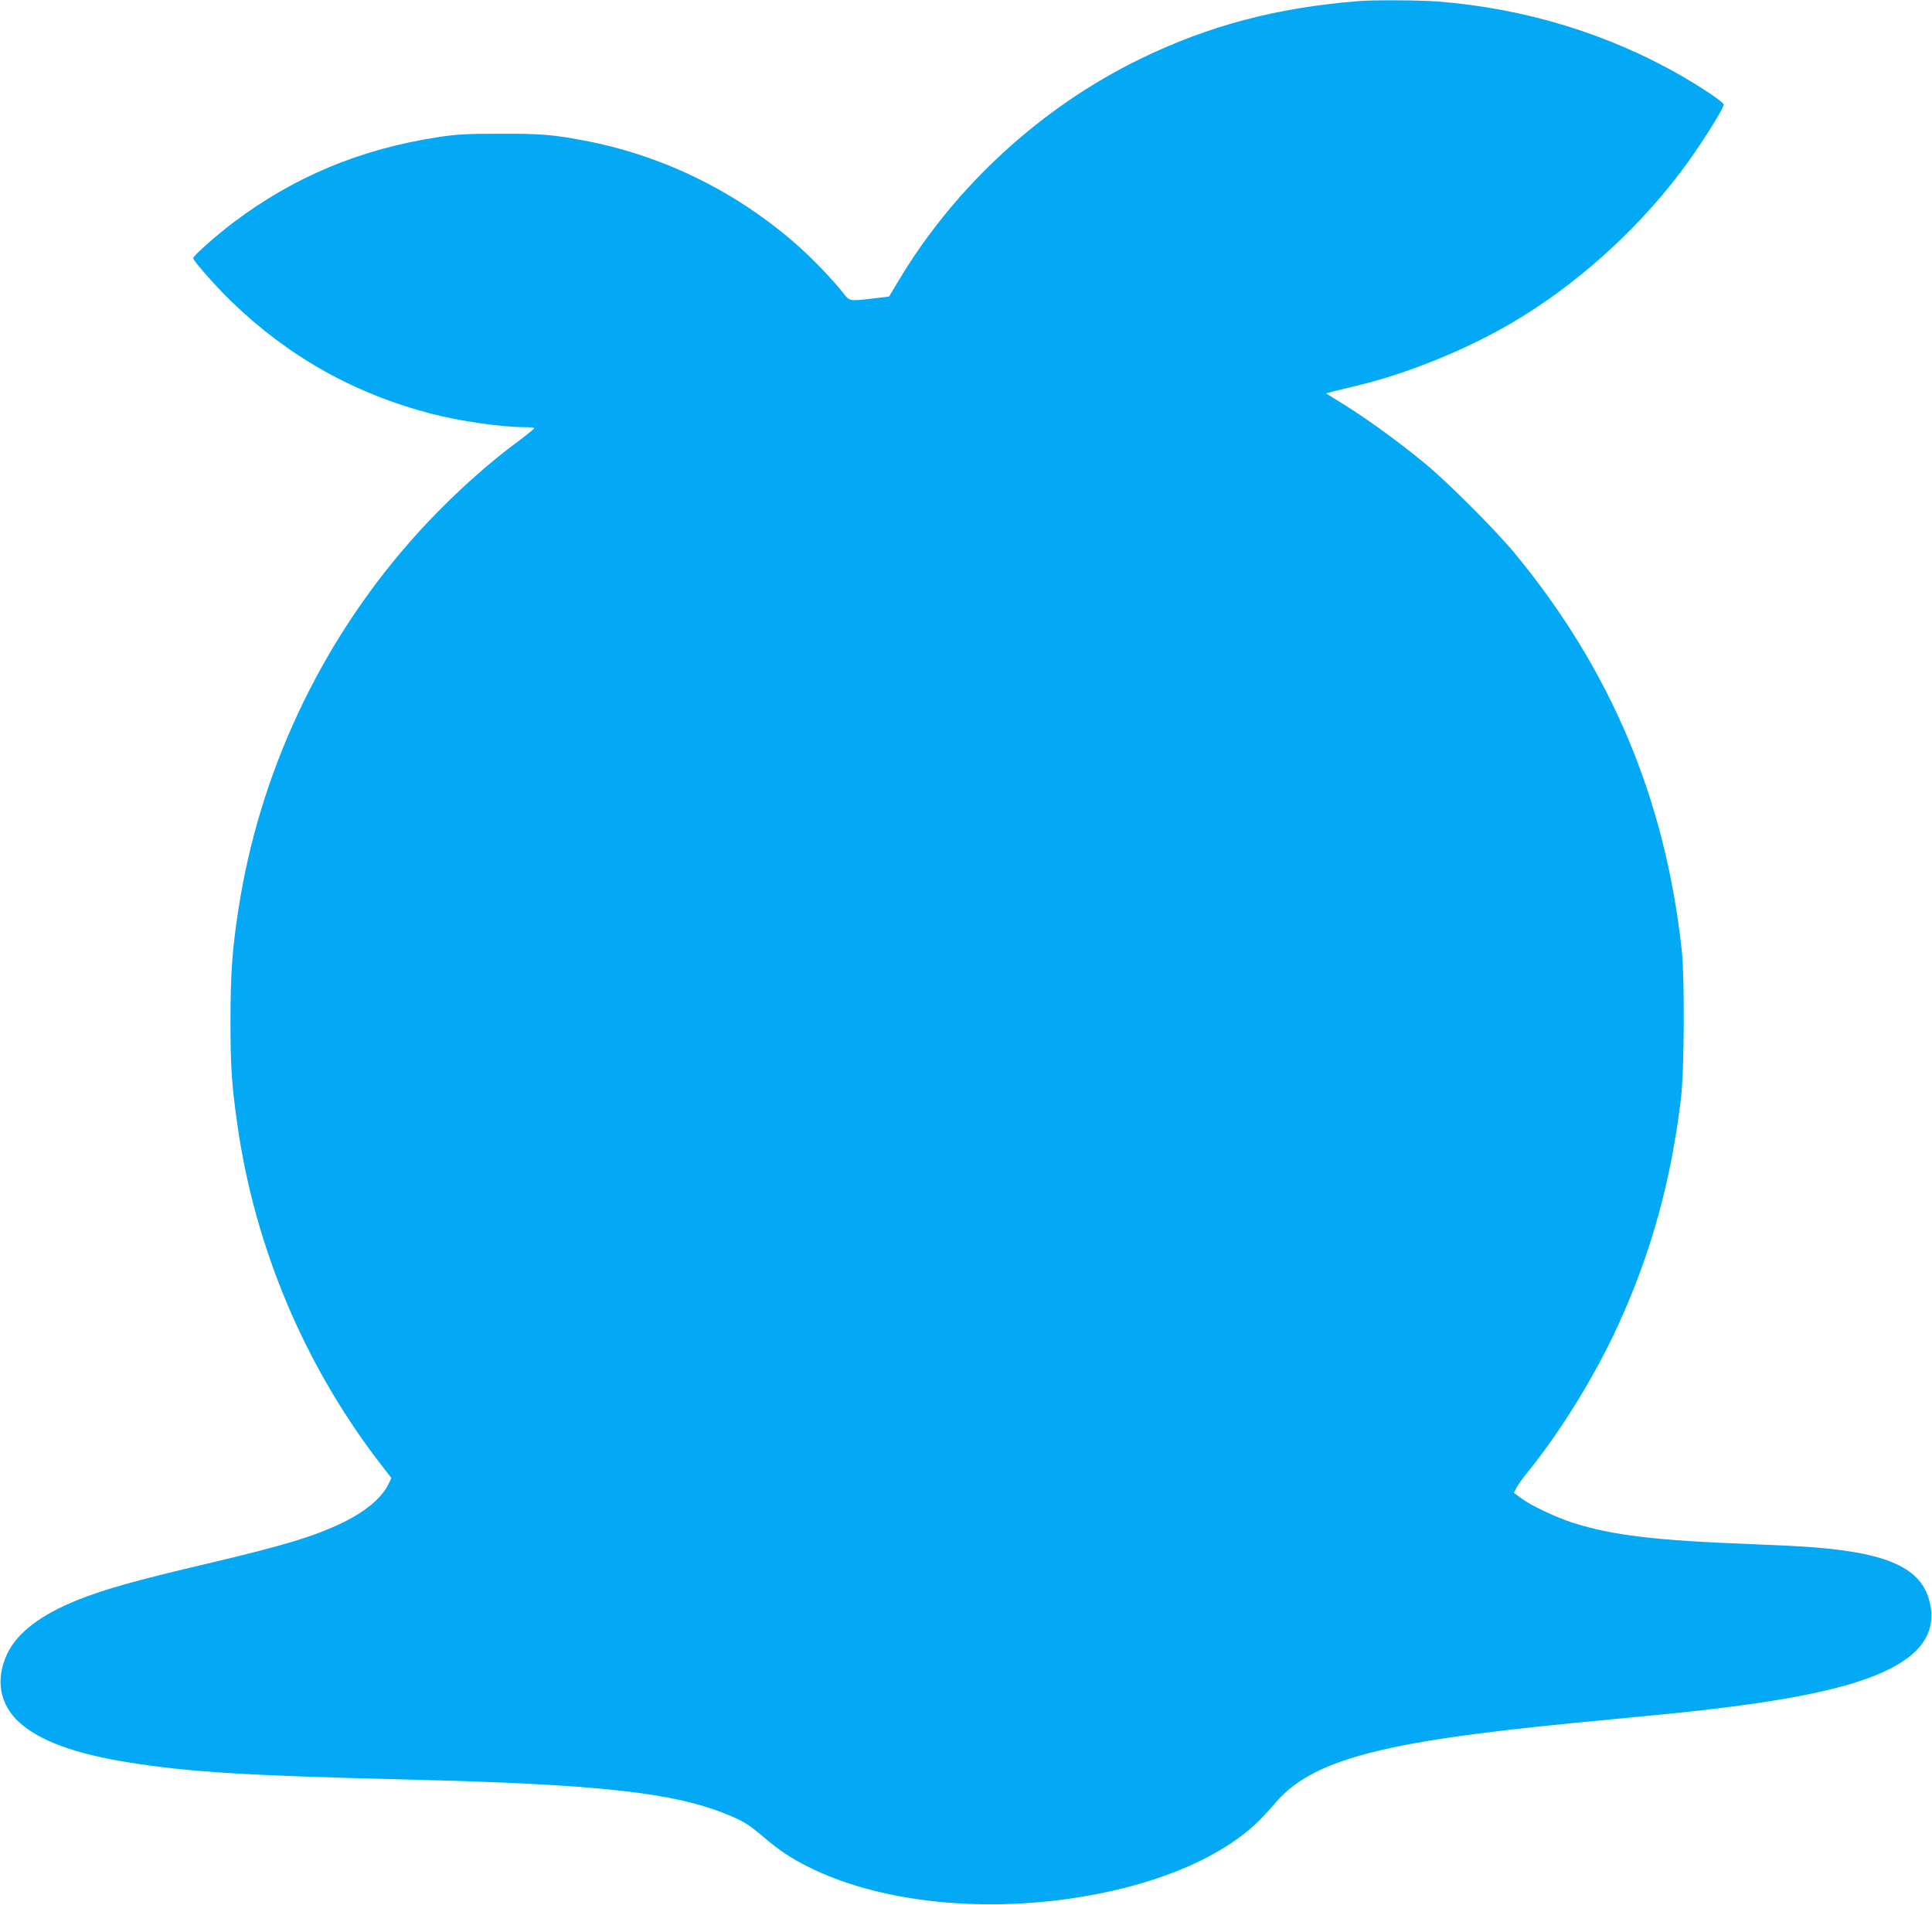 <?xml version="1.0" standalone="no"?>
<!DOCTYPE svg PUBLIC "-//W3C//DTD SVG 20010904//EN"
 "http://www.w3.org/TR/2001/REC-SVG-20010904/DTD/svg10.dtd">
<svg version="1.0" xmlns="http://www.w3.org/2000/svg"
 width="1280pt" height="1262pt" viewBox="0 0 1280 1262"
 preserveAspectRatio="xMidYMid meet">
<g transform="translate(0,1262) scale(0.1,-0.1)"
fill="#03a9f4" stroke="none">
<path d="M9005 12613 c-545 -43 -996 -162 -1450 -383 -654 -318 -1225 -841
-1599 -1465 l-66 -110 -103 -12 c-164 -19 -157 -20 -204 40 -66 84 -191 214
-292 305 -404 359 -894 601 -1421 701 -207 39 -290 46 -560 45 -222 0 -288 -4
-410 -23 -514 -79 -952 -262 -1354 -565 -115 -87 -266 -221 -266 -236 0 -18
150 -188 258 -292 376 -363 814 -608 1320 -739 193 -50 466 -89 618 -89 35 0
64 -3 63 -7 0 -5 -53 -47 -117 -95 -236 -175 -498 -419 -711 -663 -597 -683
-992 -1530 -1130 -2421 -42 -266 -54 -438 -54 -744 0 -298 7 -418 44 -679 115
-824 448 -1612 957 -2269 l65 -84 -17 -36 c-46 -96 -153 -186 -311 -262 -185
-89 -382 -149 -895 -270 -465 -109 -675 -168 -853 -239 -246 -98 -403 -218
-469 -357 -80 -170 -51 -336 80 -455 133 -121 368 -208 717 -264 402 -65 786
-89 1875 -115 1245 -31 1738 -85 2095 -230 109 -44 147 -68 248 -154 104 -88
173 -134 292 -194 446 -224 1092 -302 1730 -211 526 75 962 249 1224 486 35
31 94 94 132 139 243 292 692 413 1984 539 198 19 455 44 570 55 944 92 1417
202 1653 383 118 92 166 205 142 338 -43 240 -257 347 -775 388 -71 6 -256 15
-410 21 -637 24 -921 58 -1183 141 -115 37 -278 114 -345 164 l-47 35 16 33
c9 17 42 64 74 102 224 277 453 650 605 985 217 477 347 951 412 1495 22 190
25 793 5 980 -110 1006 -471 1861 -1111 2635 -124 149 -433 459 -586 586 -195
161 -418 322 -612 438 l-48 30 45 12 c25 6 97 24 160 39 329 78 722 237 1026
416 417 244 819 603 1117 997 117 153 287 421 287 450 0 14 -140 109 -274 186
-486 281 -1043 451 -1620 496 -118 9 -424 11 -521 3z"/>
</g>
</svg>
